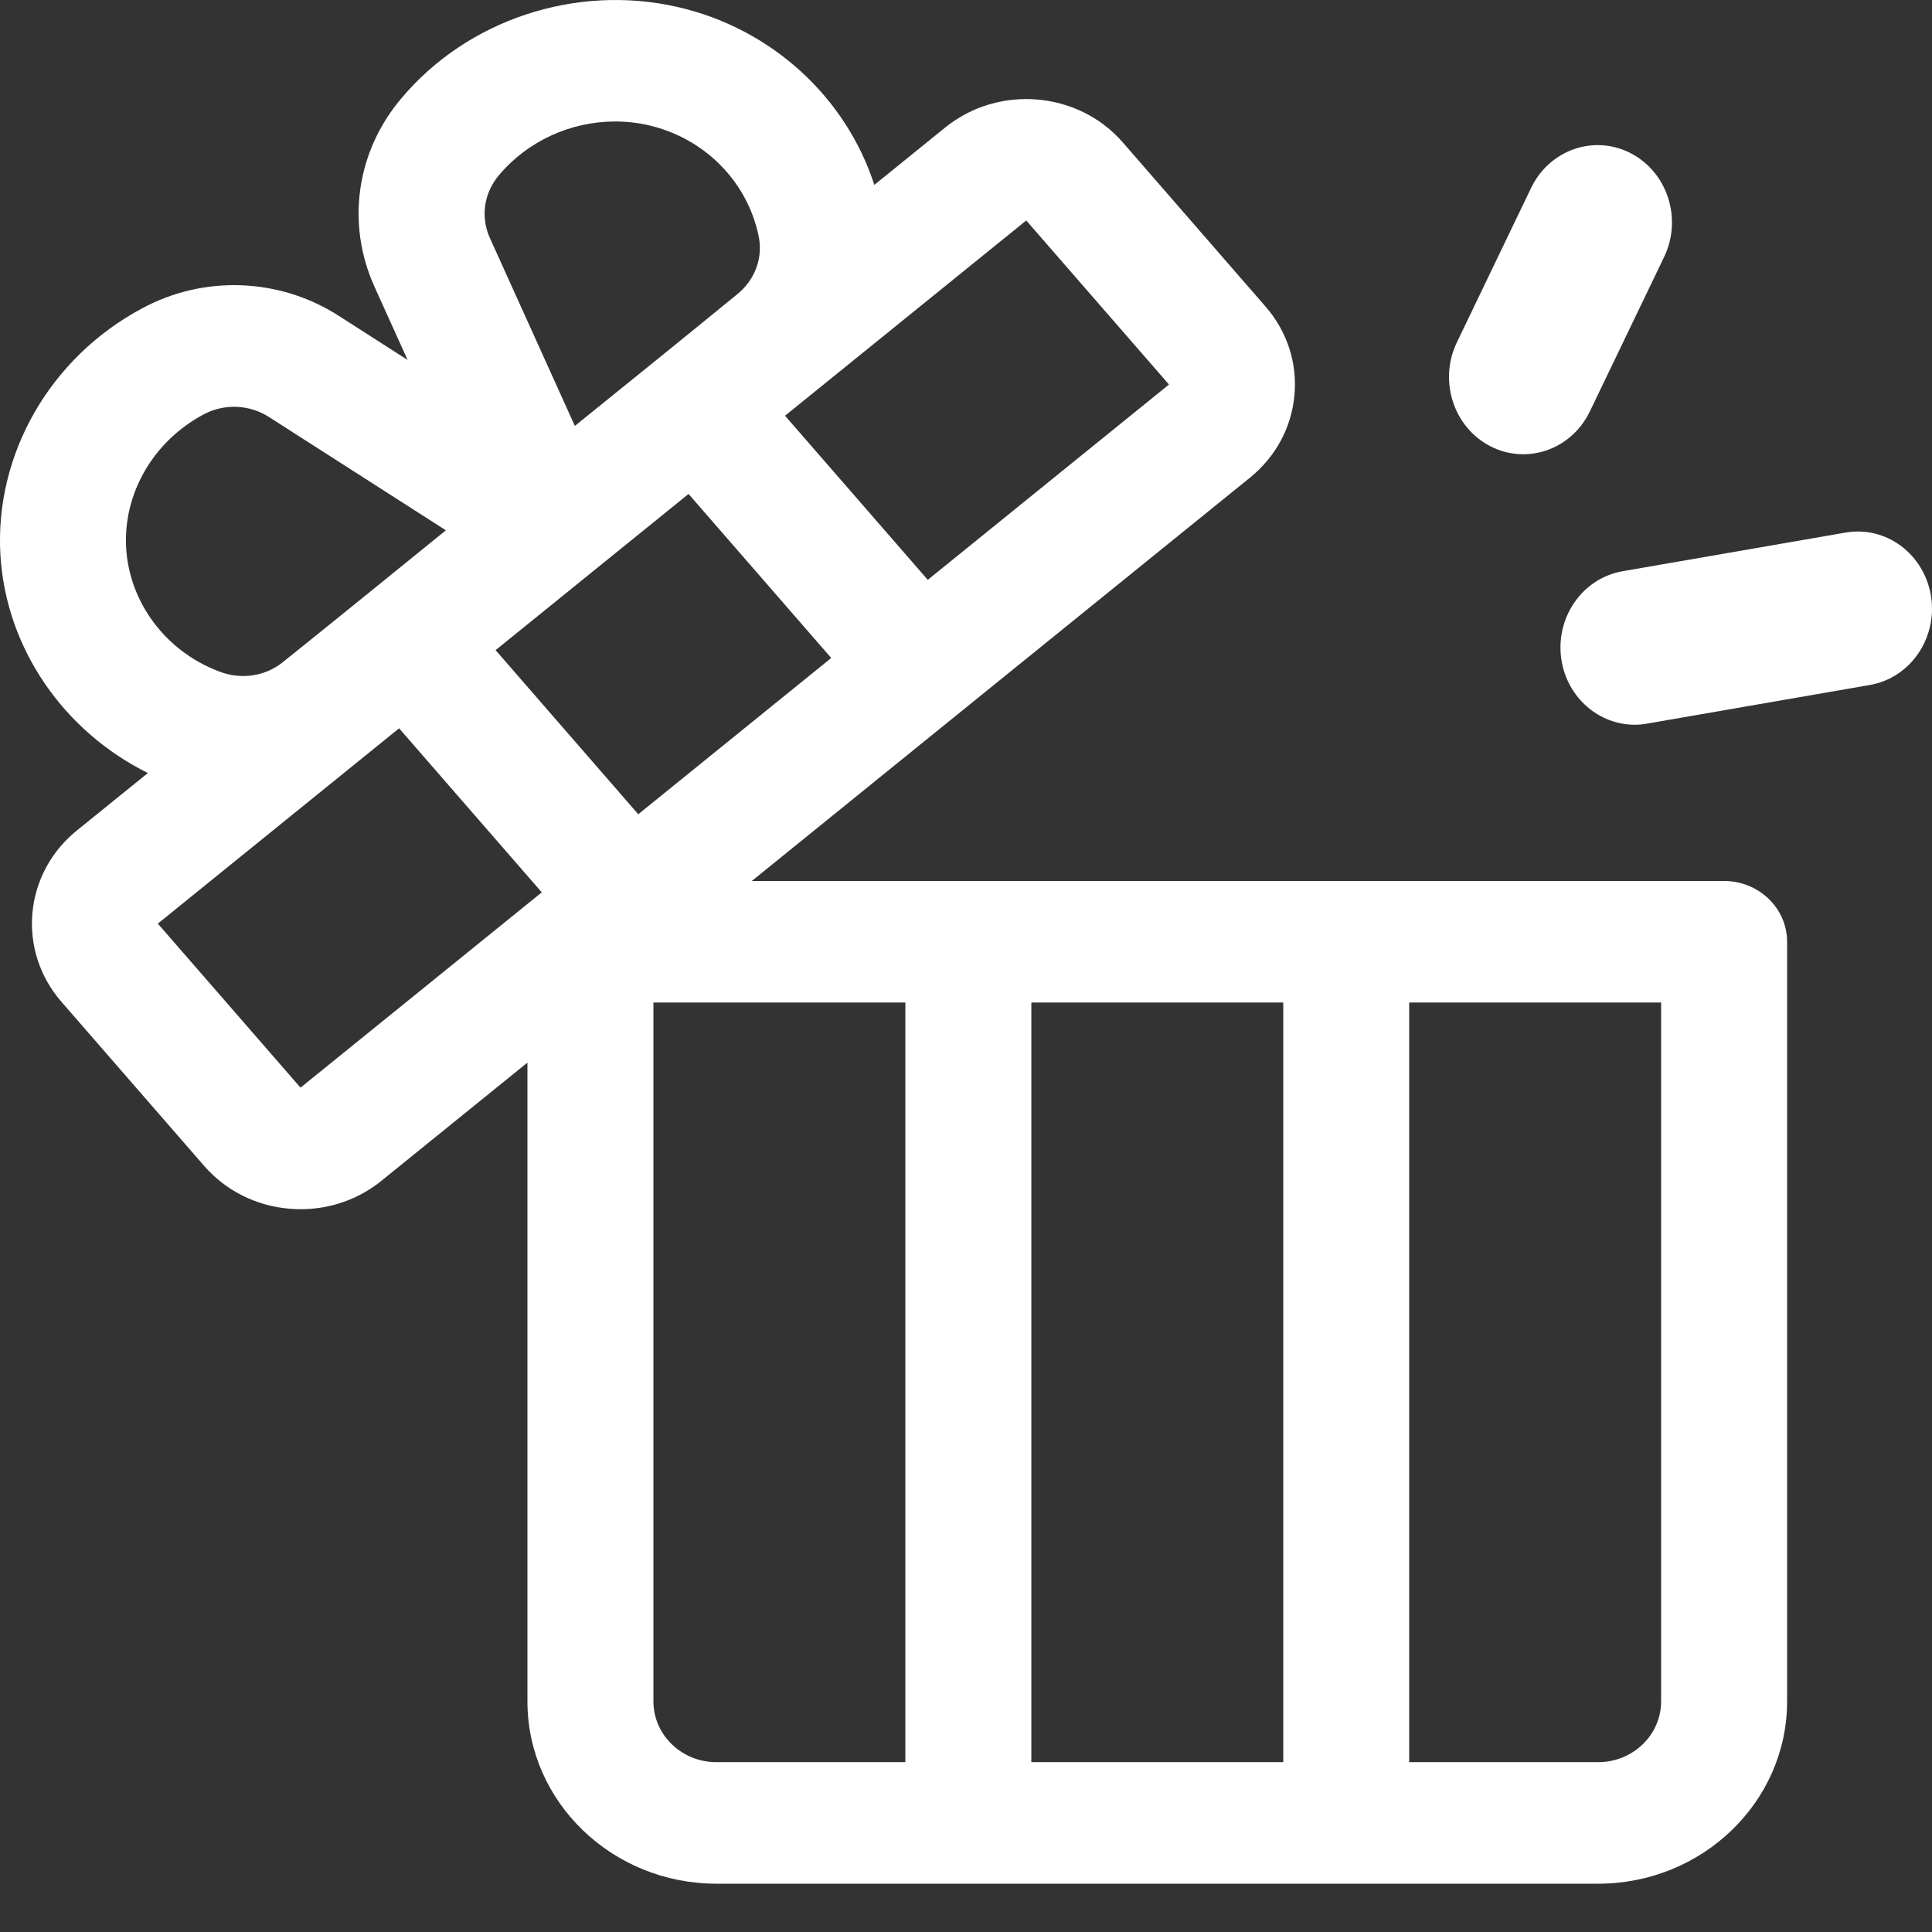 <svg width="33" height="33" viewBox="0 0 33 33" fill="none" xmlns="http://www.w3.org/2000/svg">
<rect x="0" y="0" width="33" height="33" fill="#333333" stroke="none"/>
<path d="M29.449 15.048H22.995H16.54H12.841L16.405 12.162L21.35 8.159C21.79 7.802 22.06 7.303 22.11 6.75C22.161 6.198 21.985 5.659 21.615 5.235L19.178 2.432C18.416 1.556 17.057 1.441 16.146 2.177L14.934 3.158C14.448 1.658 13.176 0.485 11.572 0.119C9.834 -0.278 7.979 0.337 6.851 1.685C6.085 2.593 5.911 3.823 6.396 4.896L6.962 6.148L5.784 5.393C4.773 4.745 3.486 4.697 2.431 5.265C0.857 6.104 -0.094 7.759 0.007 9.482C0.103 11.072 1.084 12.488 2.526 13.204L1.312 14.186C0.404 14.921 0.286 16.233 1.048 17.11L3.485 19.912C3.854 20.337 4.373 20.598 4.945 20.646C5.01 20.652 5.073 20.654 5.137 20.654C5.641 20.654 6.125 20.485 6.515 20.169L9.009 18.15V29.061C9.009 30.778 10.457 32.175 12.237 32.175H16.54H22.995H27.298C29.078 32.175 30.525 30.778 30.525 29.061V16.086C30.525 15.514 30.043 15.048 29.449 15.048ZM11.761 8.437L14.198 11.239L10.902 13.908L8.465 11.105L11.761 8.437ZM17.529 3.766L17.53 3.767L19.967 6.568L15.847 9.904L13.409 7.101L17.529 3.766ZM8.522 2.993C9.013 2.407 9.752 2.075 10.509 2.075C10.698 2.075 10.889 2.096 11.077 2.139C12.018 2.354 12.754 3.083 12.954 4.013C13.04 4.388 12.904 4.775 12.59 5.028C11.861 5.625 10.684 6.577 9.819 7.275L8.368 4.066C8.206 3.709 8.264 3.299 8.522 2.993ZM3.475 7.08C3.827 6.89 4.257 6.907 4.593 7.122L7.616 9.058C6.753 9.759 5.576 10.713 4.835 11.307C4.53 11.555 4.11 11.617 3.729 11.464C2.829 11.119 2.212 10.294 2.155 9.363C2.1 8.433 2.617 7.538 3.475 7.08ZM5.133 18.578L2.696 15.776L6.817 12.44L9.254 15.242L5.133 18.578ZM11.161 29.061V17.124H15.464V30.099H12.237C11.643 30.099 11.161 29.634 11.161 29.061ZM17.616 30.099V17.124H21.919V30.099H17.616ZM28.373 29.061C28.373 29.634 27.891 30.099 27.298 30.099H24.07V17.124H28.373V29.061Z" fill="white"/>
<path d="M26.671 11.276C26.775 11.921 27.312 12.379 27.922 12.379C27.991 12.379 28.062 12.373 28.132 12.36L31.939 11.7C32.63 11.58 33.097 10.9 32.983 10.182C32.867 9.463 32.217 8.976 31.522 9.097L27.715 9.757C27.024 9.877 26.557 10.557 26.671 11.276ZM25.452 7.62C25.635 7.715 25.828 7.759 26.018 7.759C26.484 7.759 26.932 7.492 27.155 7.029L28.424 4.39C28.738 3.738 28.484 2.945 27.856 2.618C27.229 2.292 26.466 2.558 26.153 3.209L24.884 5.849C24.571 6.501 24.825 7.294 25.452 7.62Z" fill="white"/>
</svg>
